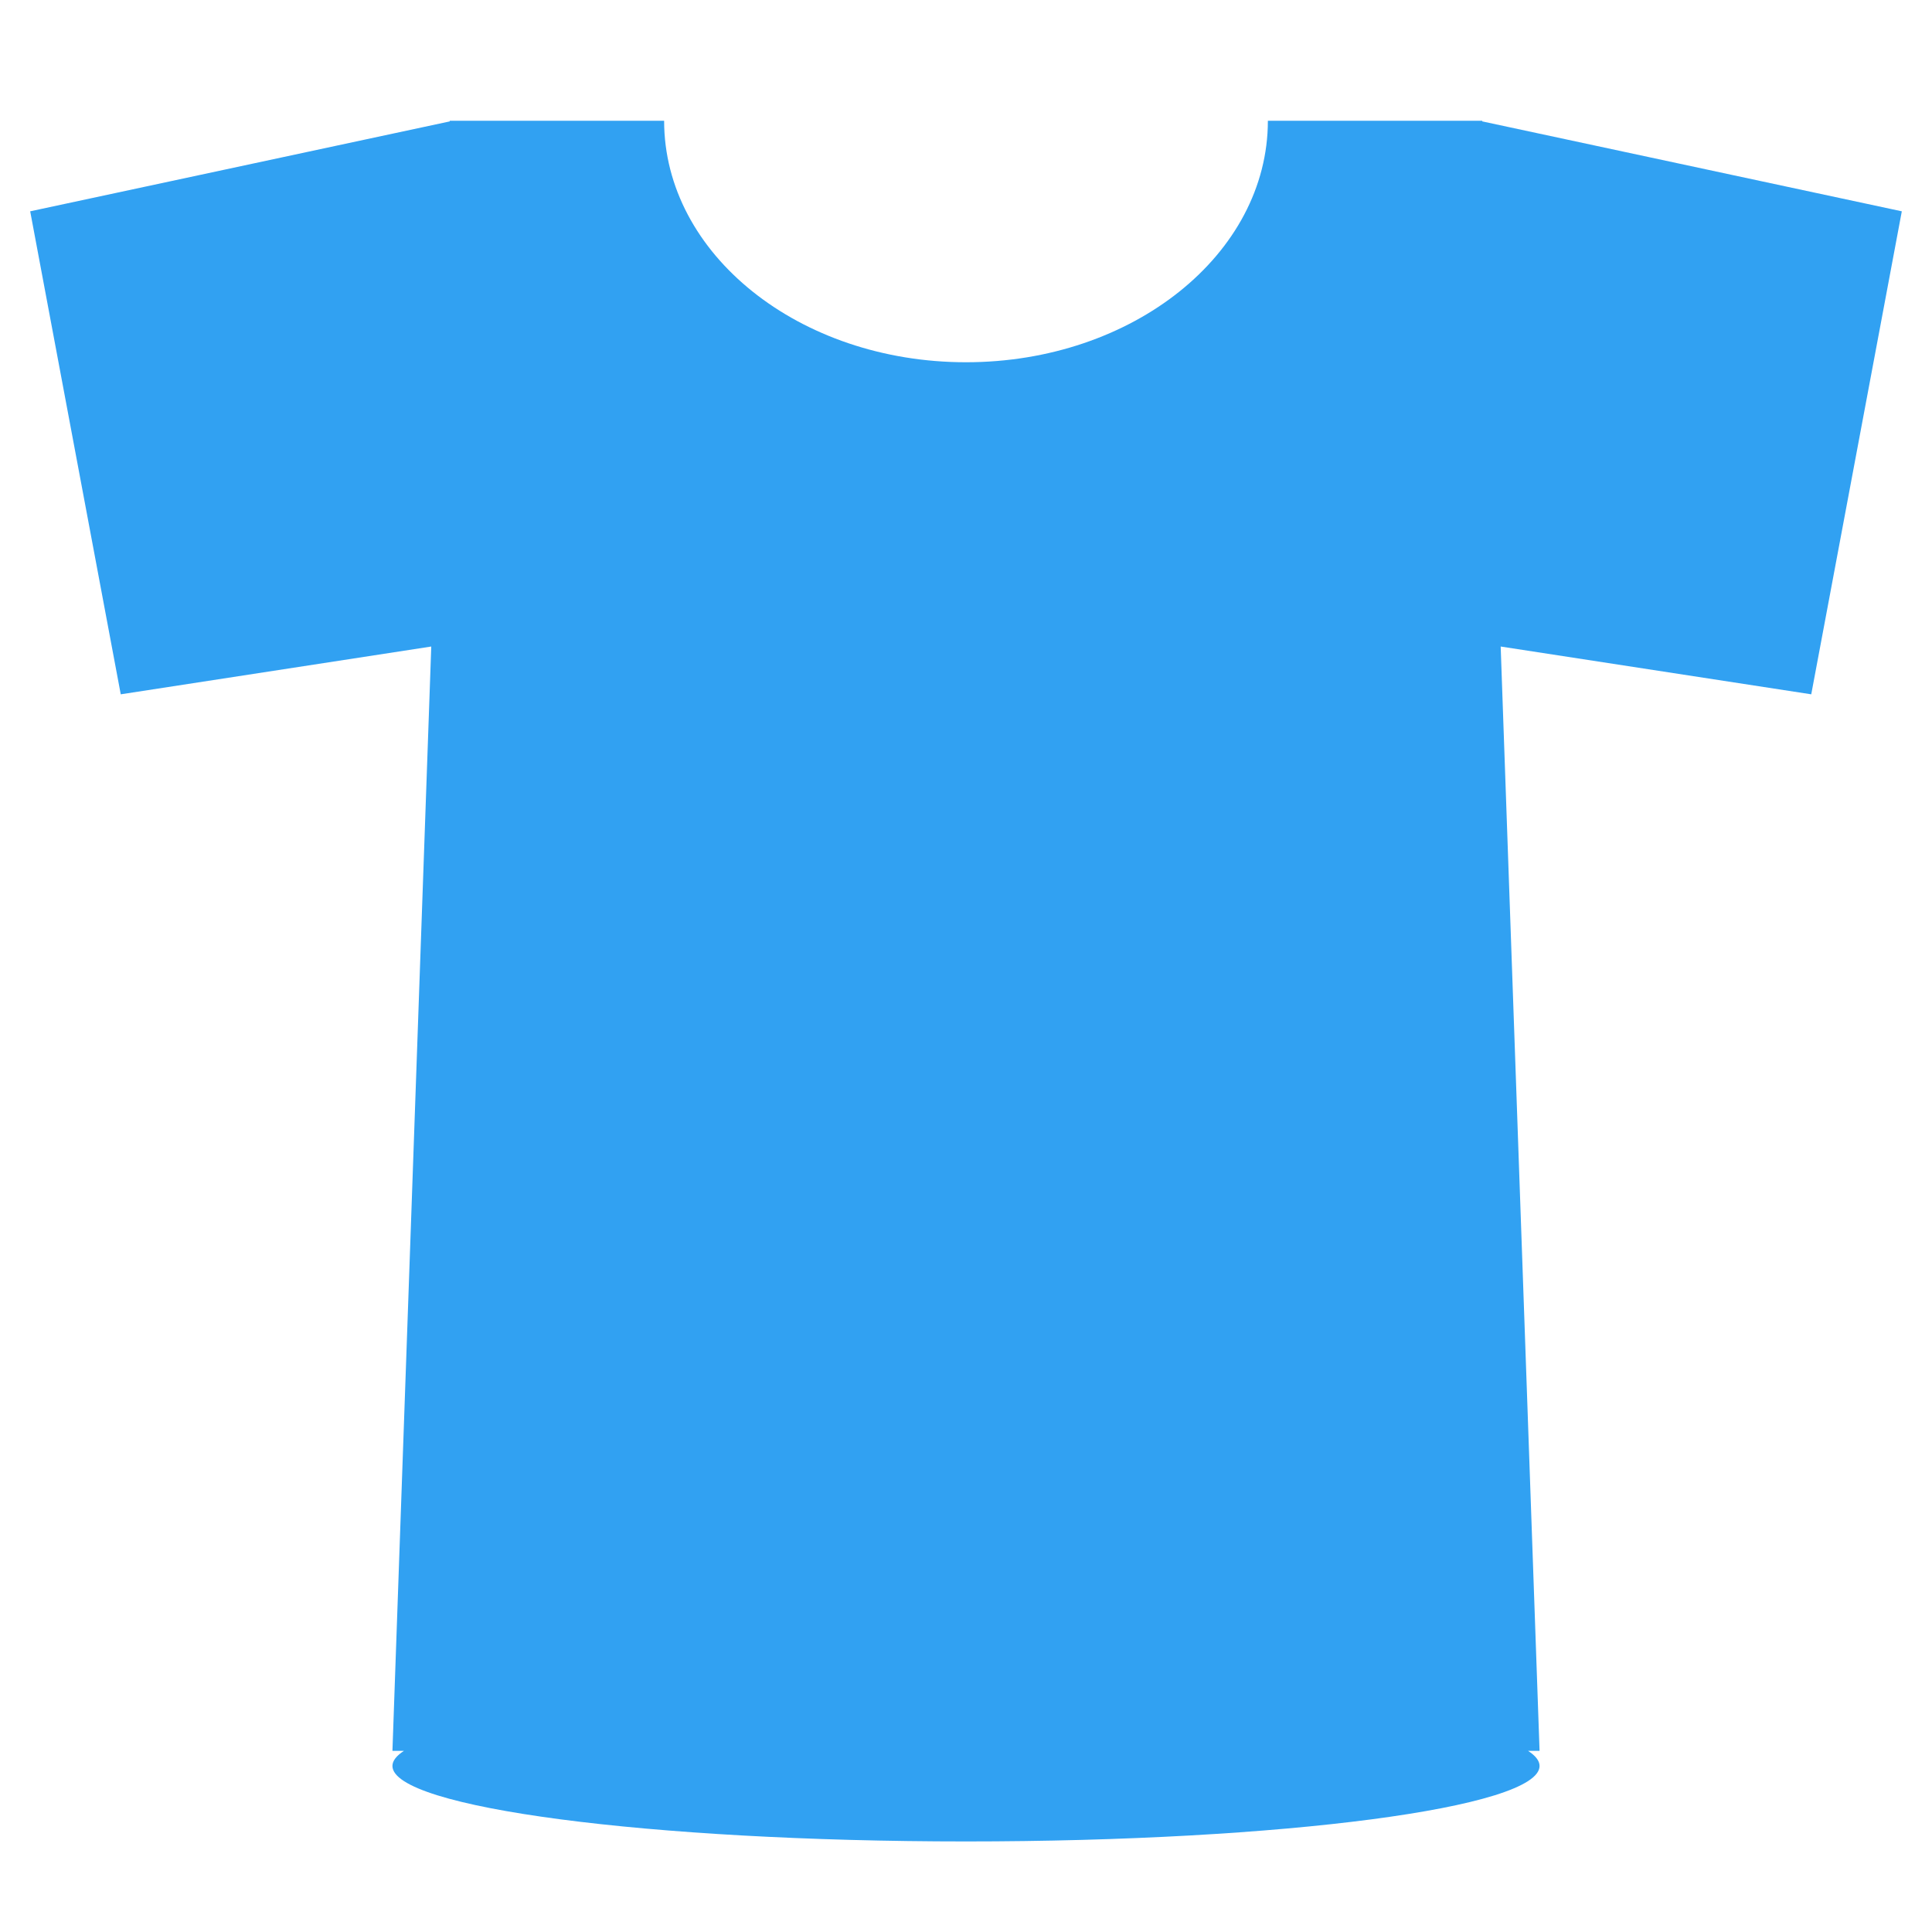 <svg xmlns="http://www.w3.org/2000/svg" width="64" height="64" viewBox="0 0 64 64"><path fill="#31A1F2" fill-rule="evenodd" d="M22,4 C22,8.418 26.477,12 32,12 C37.523,12 42,8.418 42,4 L49.1,4 L49.1,4.021 L63,7 L60,23 L49.712,21.417 L51,58 L50.62,58 C50.869,58.162 51,58.329 51,58.5 C51,59.881 42.493,61 32,61 C21.507,61 13,59.881 13,58.5 C13,58.329 13.131,58.162 13.38,58 L13,58 L14.286,21.417 L4,23 L1,7 L14.898,4.022 L14.9,4 L22,4 Z"/></svg>